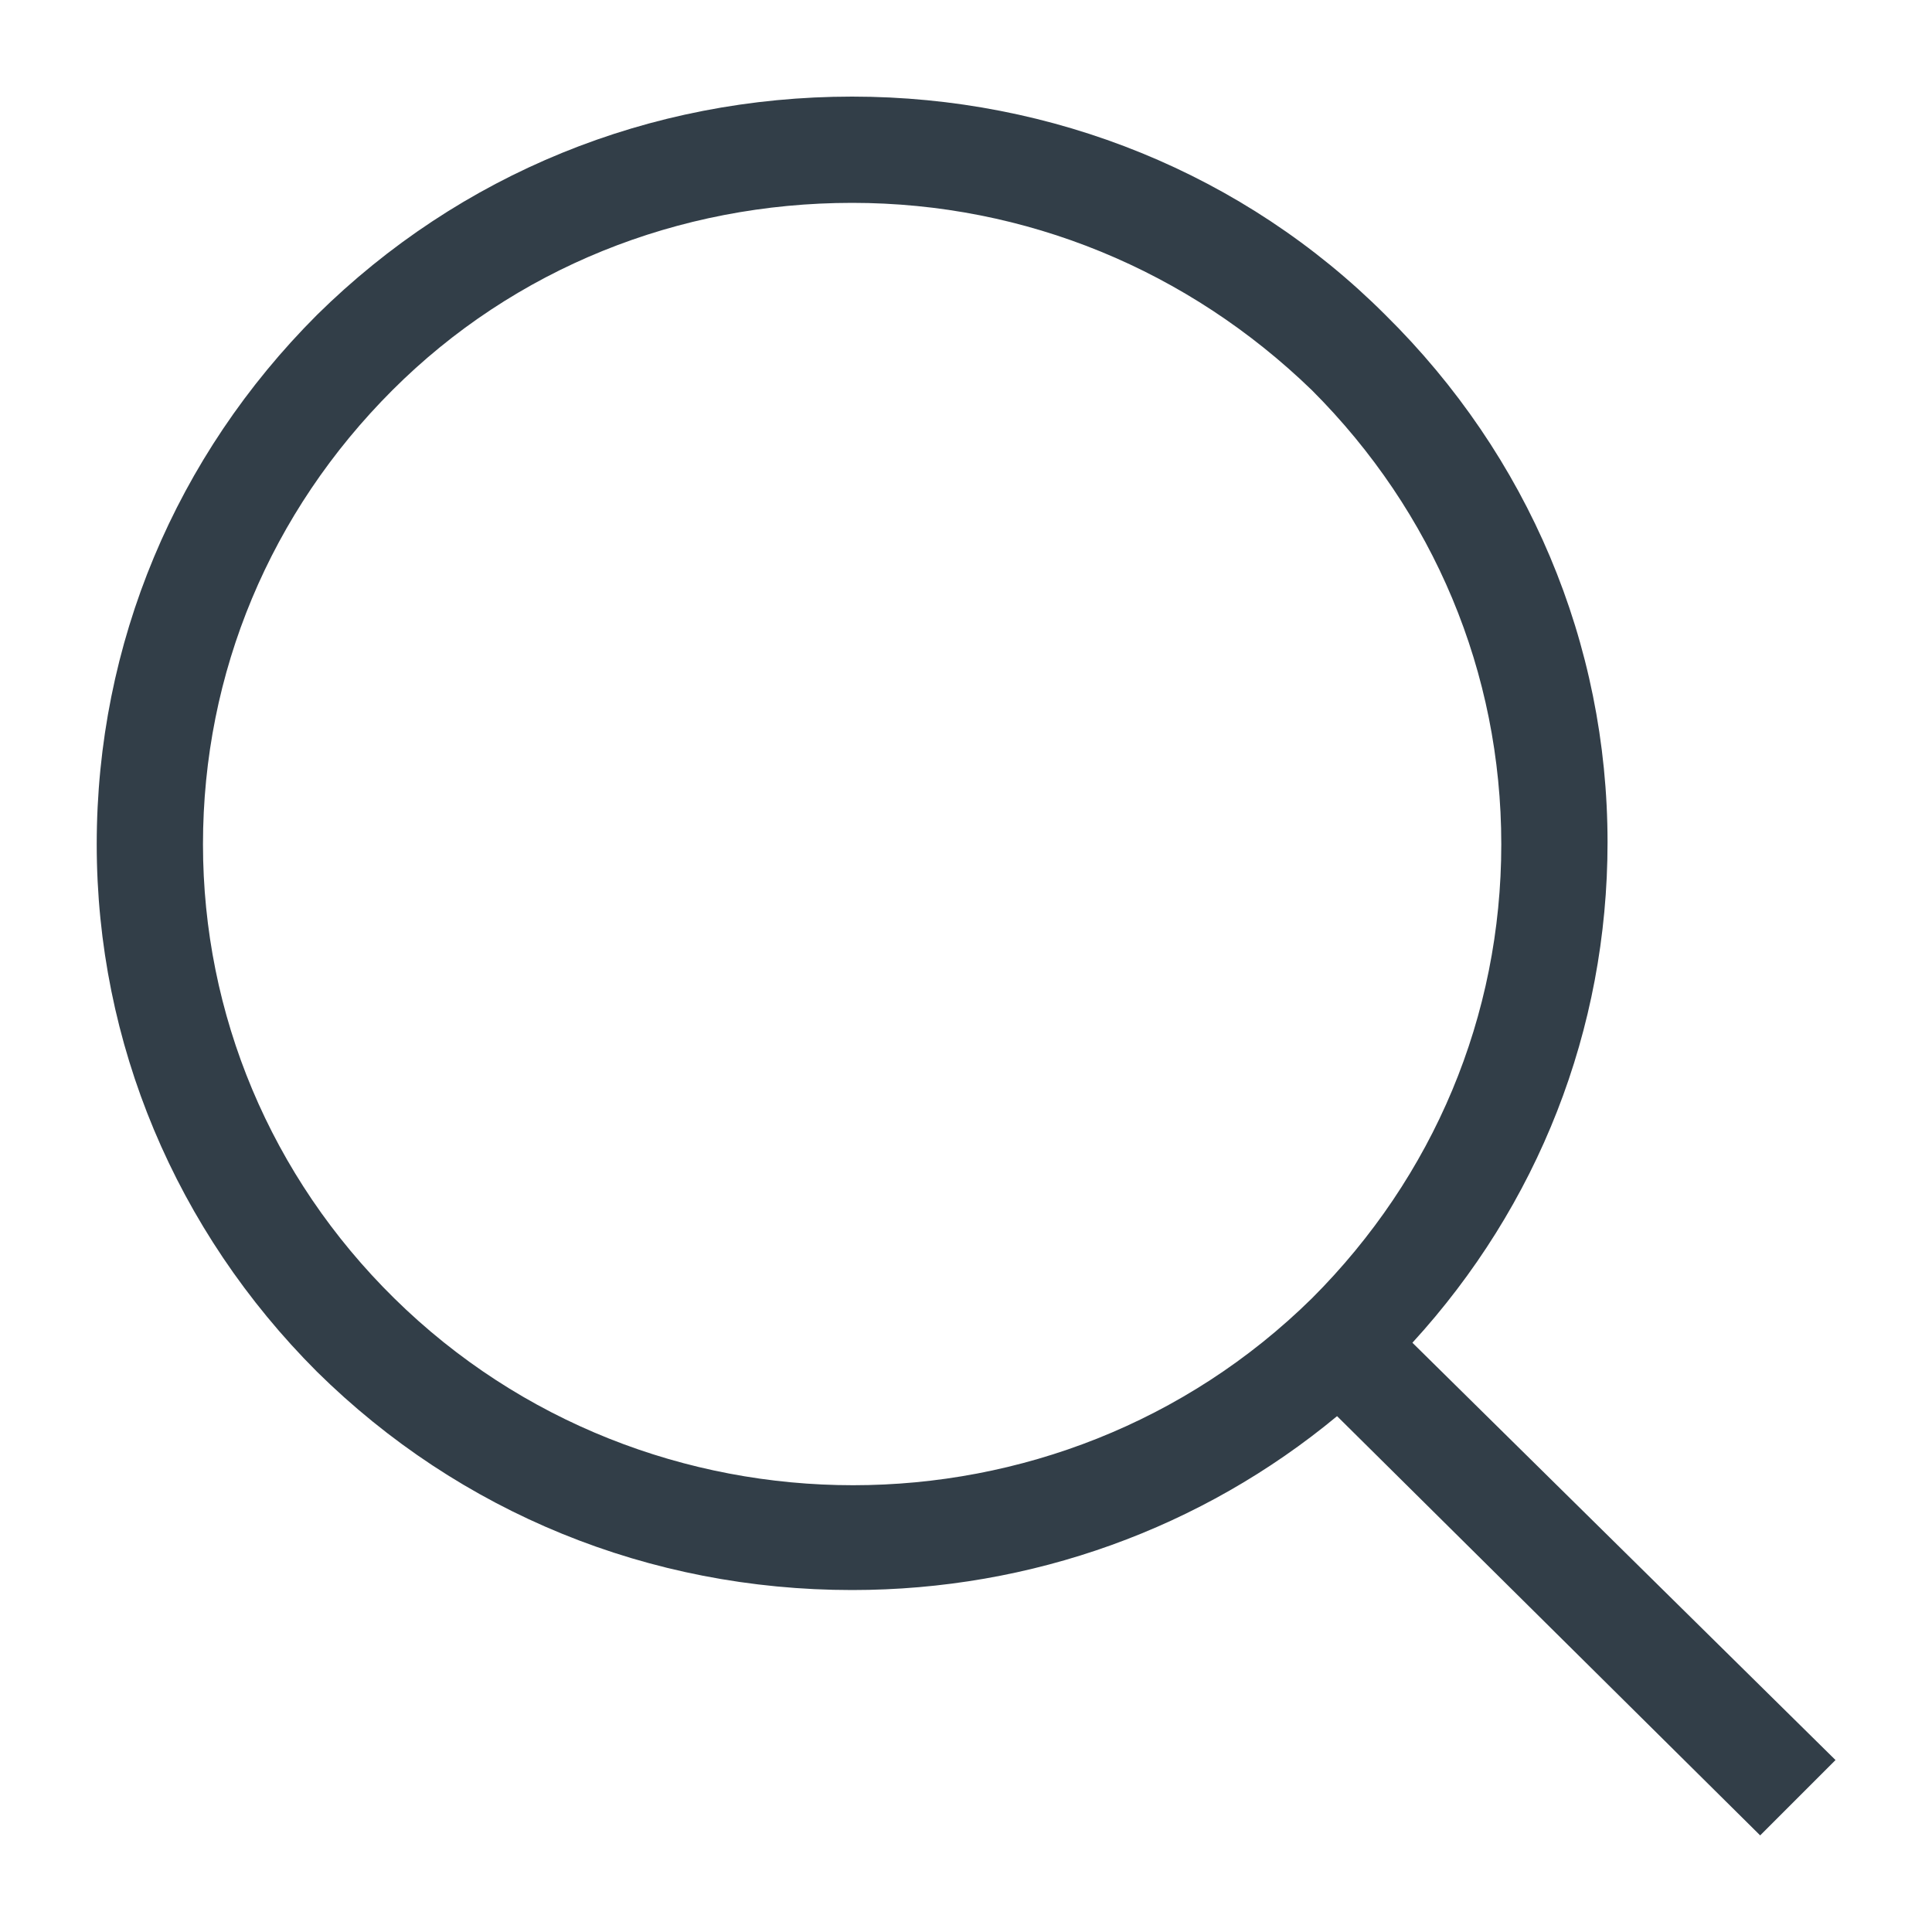 <svg width="16" height="16" viewBox="0 0 16 16" fill="none" xmlns="http://www.w3.org/2000/svg"><path d="M15.201 14.576L11.697 11.12C12.737 9.984 13.313 8.528 13.313 6.976C13.313 5.328 12.657 3.776 11.473 2.608C10.305 1.44 8.721 0.8 7.057 0.8C5.377 0.8 3.809 1.44 2.625 2.608C1.457 3.776 0.801 5.328 0.801 6.992C0.801 8.64 1.457 10.192 2.625 11.36C3.809 12.528 5.377 13.168 7.057 13.168C8.545 13.168 9.953 12.656 11.073 11.728L14.577 15.2L15.201 14.576ZM12.433 6.992C12.433 8.416 11.873 9.744 10.865 10.752C8.769 12.816 5.361 12.816 3.265 10.752C2.241 9.744 1.681 8.4 1.681 6.992C1.681 5.568 2.241 4.24 3.249 3.232C4.257 2.224 5.617 1.68 7.057 1.68C8.497 1.68 9.841 2.24 10.865 3.232C11.873 4.24 12.433 5.568 12.433 6.992Z" fill="#323E48"/></svg>
